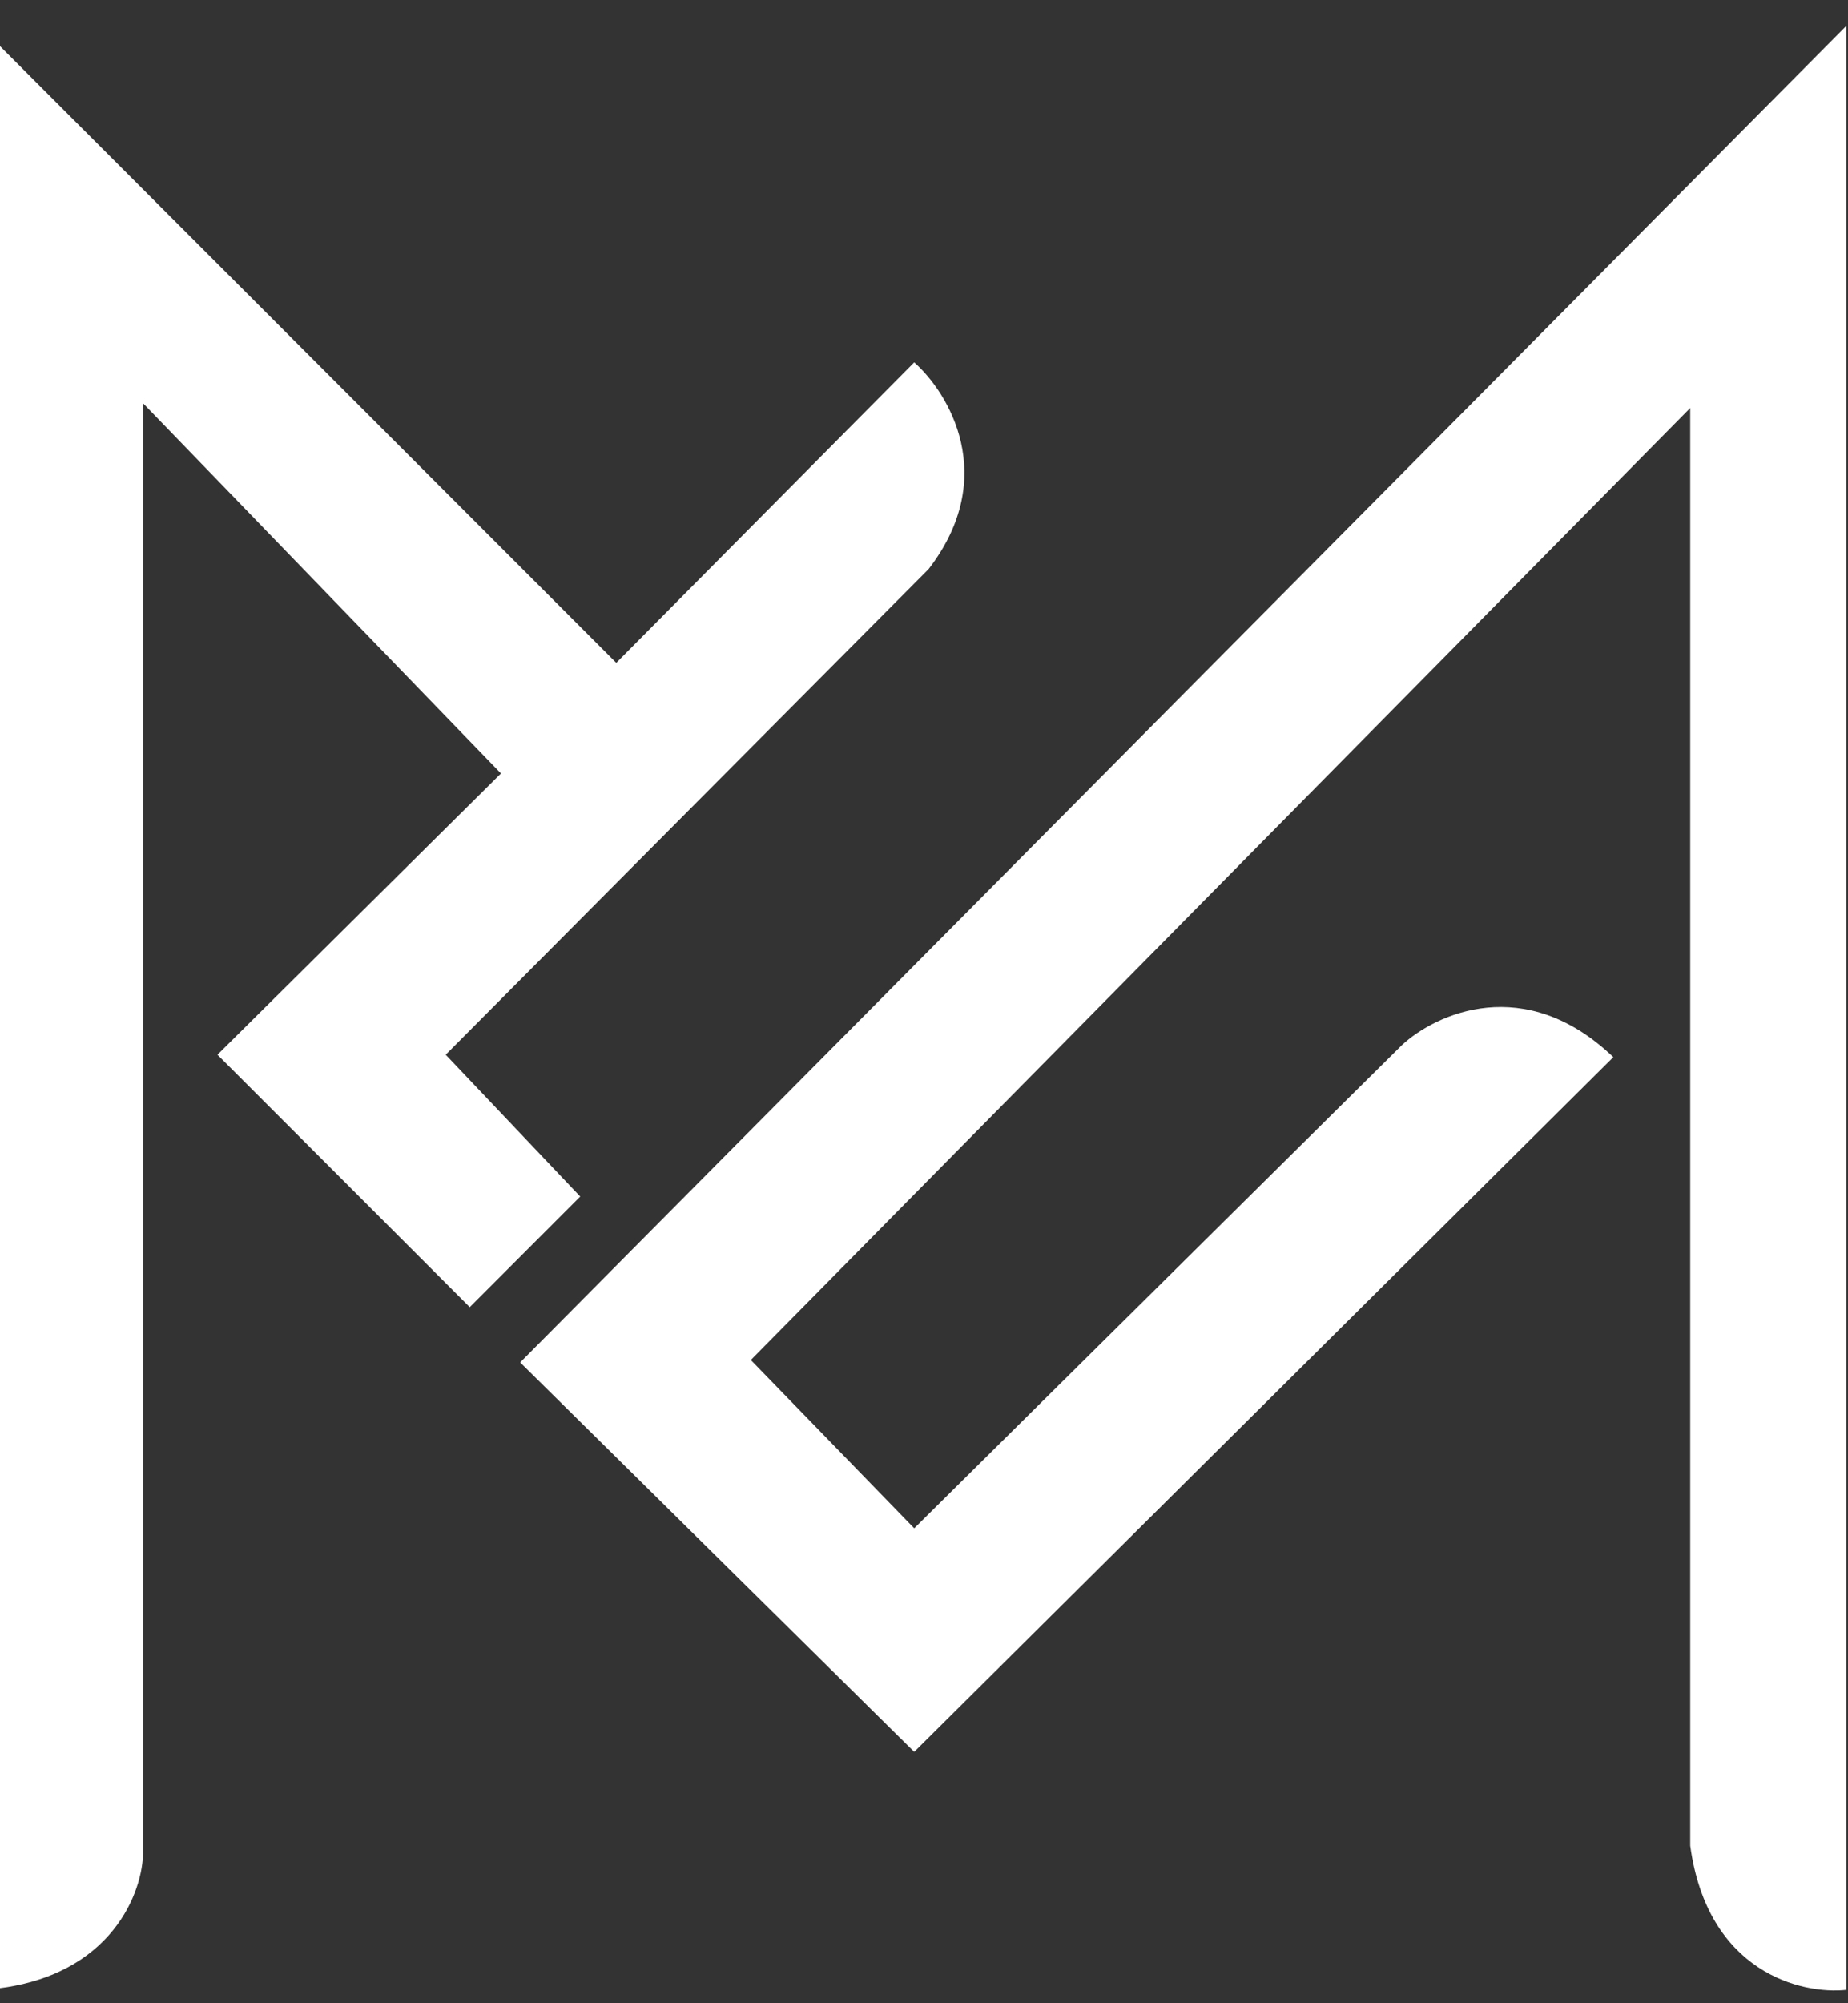 <svg width="48" height="52" viewBox="0 0 48 52" fill="none" xmlns="http://www.w3.org/2000/svg">
<rect x="0" y="0" width="48" height="52" fill="#333333" stroke="none"/>
<path d="M3.714 48.159V10.466L13.012 20.077L5.648 27.378L12.201 33.931L15.071 31.06L11.577 27.378L24.12 14.772C25.967 12.376 24.64 10.196 23.746 9.406L16.007 17.206L-0.467 0.731V51.653C2.778 51.454 3.672 49.24 3.714 48.159Z" fill="white"/>
<path d="M23.746 45.475L41.905 27.441C39.609 25.244 37.287 26.317 36.414 27.128L23.746 39.672L19.502 35.303L43.902 10.591V47.909C44.352 51.204 46.794 51.778 47.959 51.653V0.669L13.511 35.366L23.746 45.475Z" fill="white"/>
</svg>
